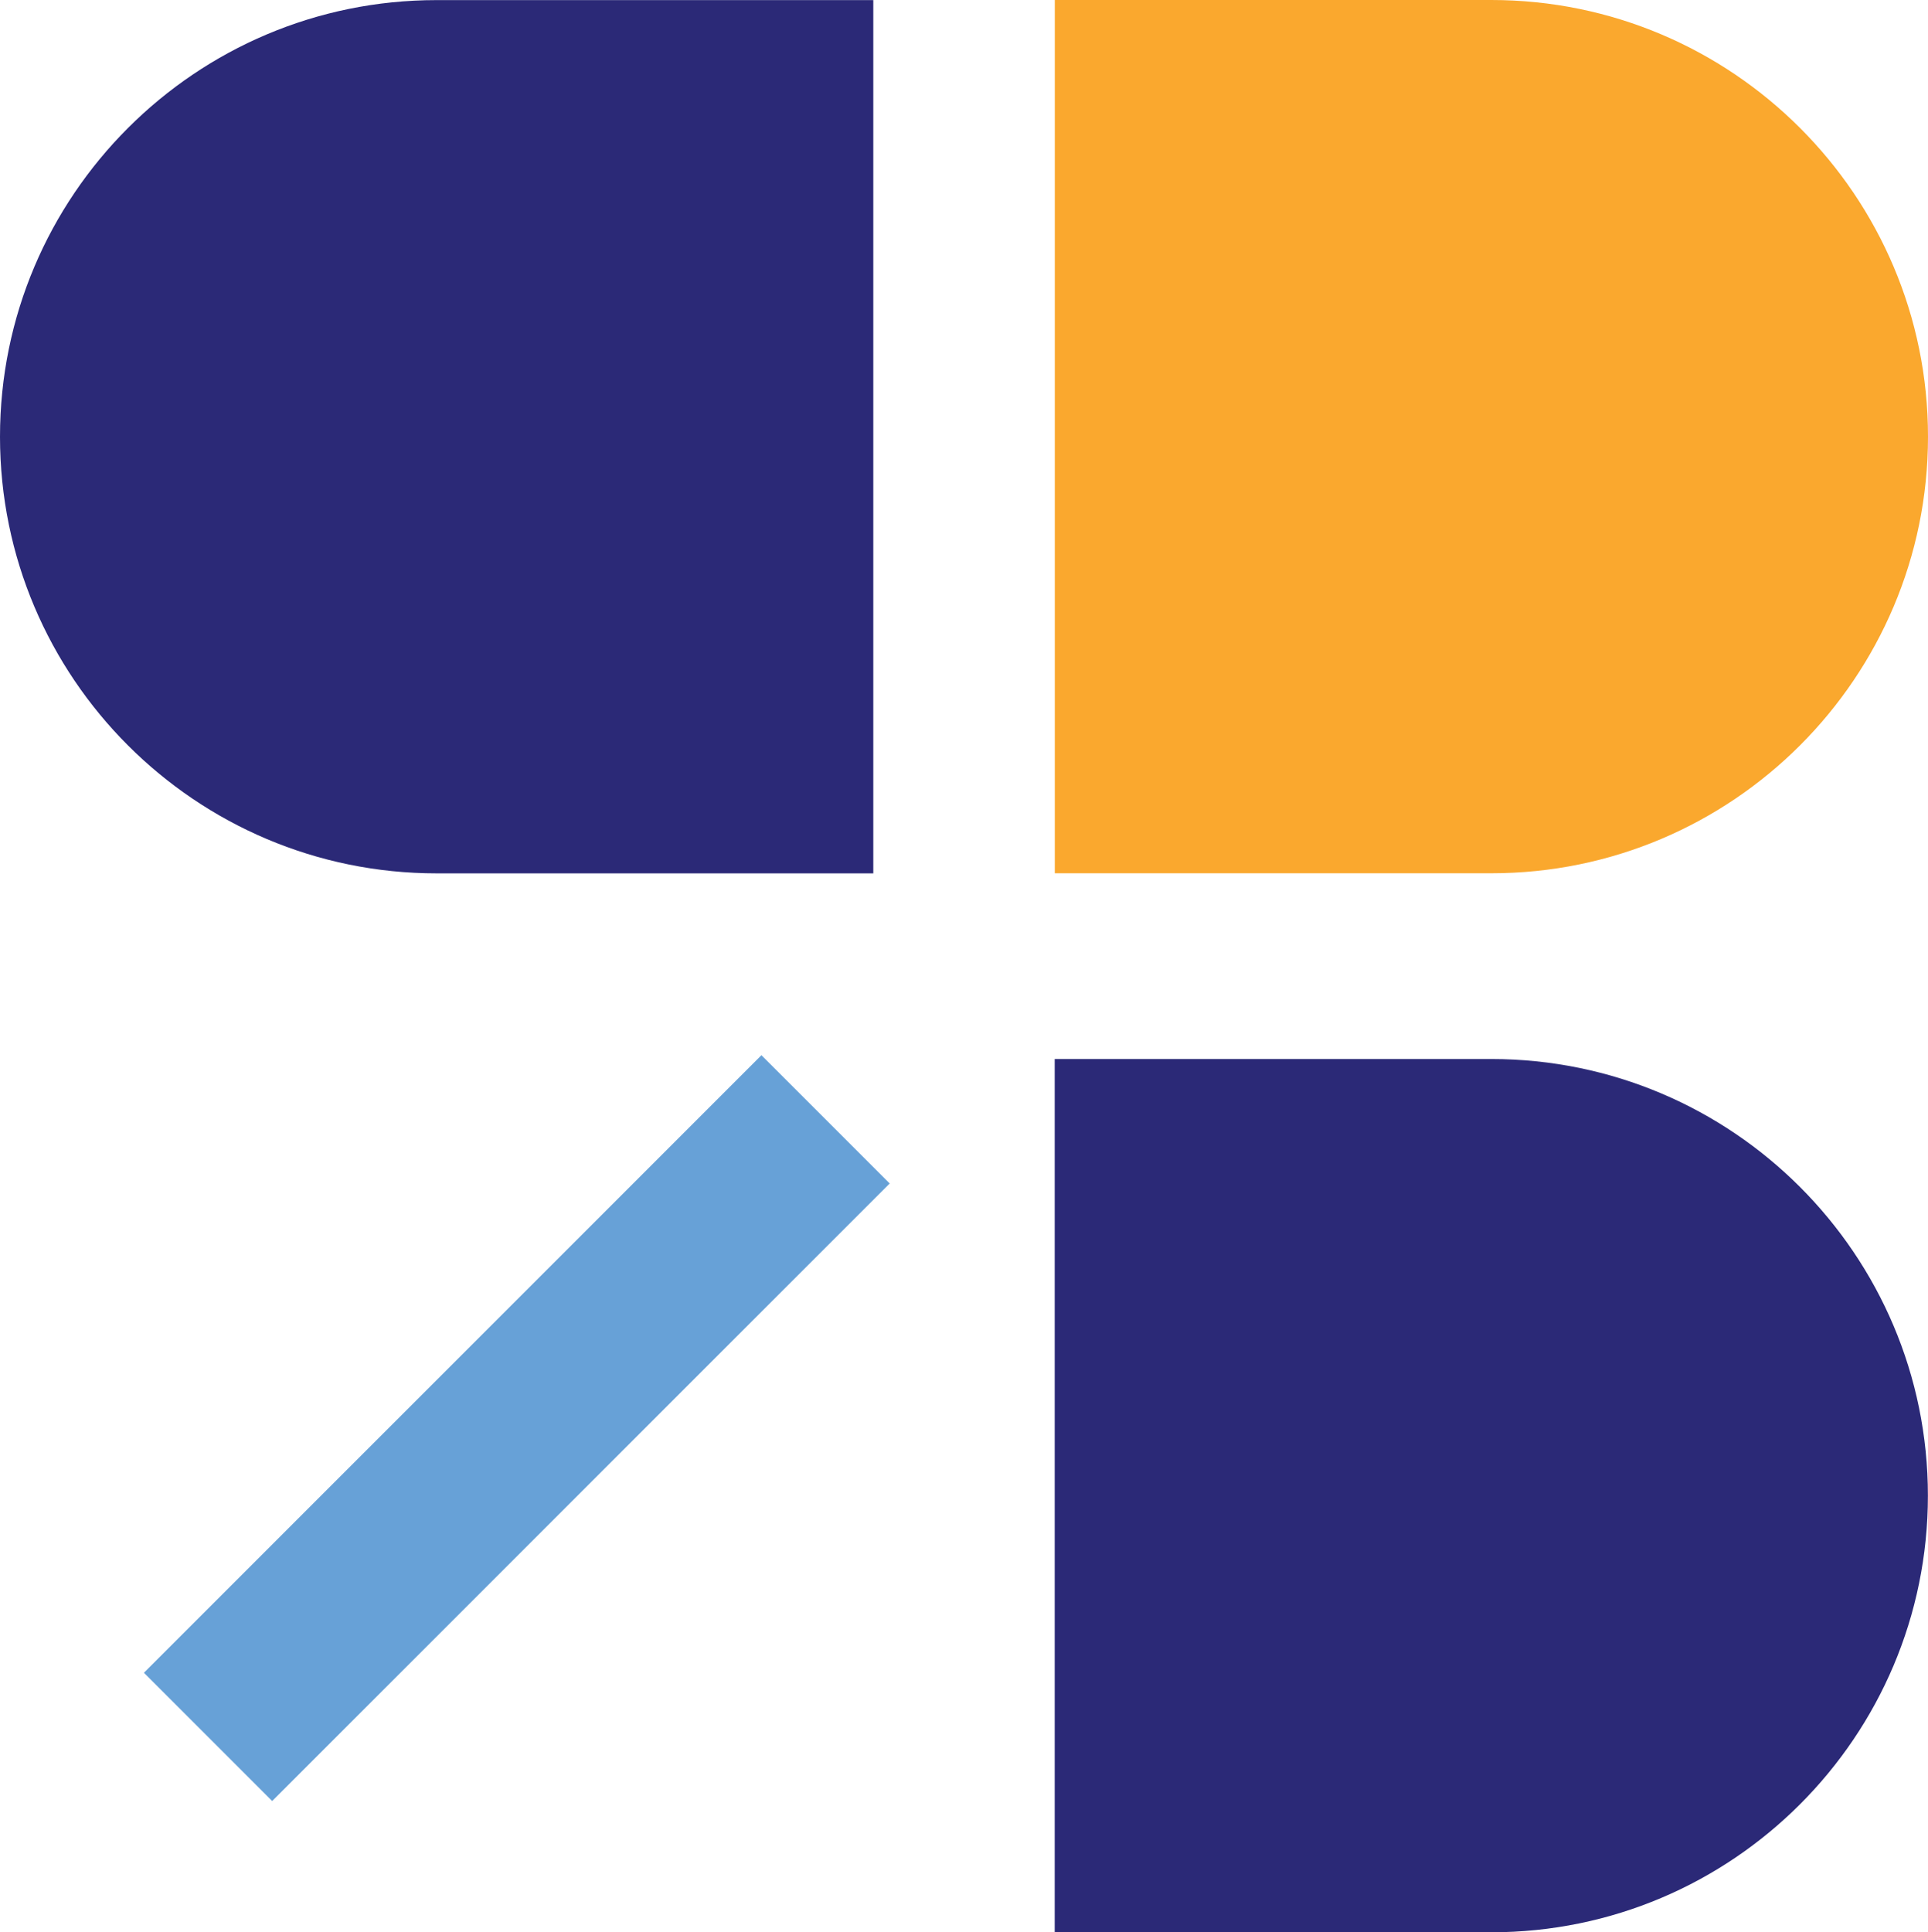 <?xml version="1.0" encoding="UTF-8"?>
<svg id="Layer_2" data-name="Layer 2" xmlns="http://www.w3.org/2000/svg" viewBox="0 0 200.13 200.56">
  <defs>
    <style>
      .cls-1 {
        fill: #67a1d7;
      }

      .cls-2 {
        fill: #faa82e;
      }

      .cls-3 {
        fill: #2b2977;
      }
    </style>
  </defs>
  <g id="Layer_1-2" data-name="Layer 1">
    <path class="cls-2" d="M109.48,0h45.32C179.82,0,200.13,20.31,200.13,45.32h0c0,25.02-20.31,45.32-45.32,45.32h-45.32V0h0Z"/>
    <path class="cls-3" d="M0,0h45.32C70.34,0,90.65,20.31,90.65,45.32h0c0,25.02-20.31,45.32-45.32,45.32H0V0H0Z" transform="translate(90.65 90.65) rotate(-180)"/>
    <path class="cls-3" d="M109.48,109.92h45.32c25.02,0,45.32,20.31,45.32,45.32h0c0,25.02-20.31,45.32-45.32,45.32h-45.32v-90.65h0Z"/>
    <rect class="cls-1" x="44.23" y="102.91" width="18.83" height="90.65" transform="translate(120.53 5.48) rotate(45)"/>
  </g>
</svg>